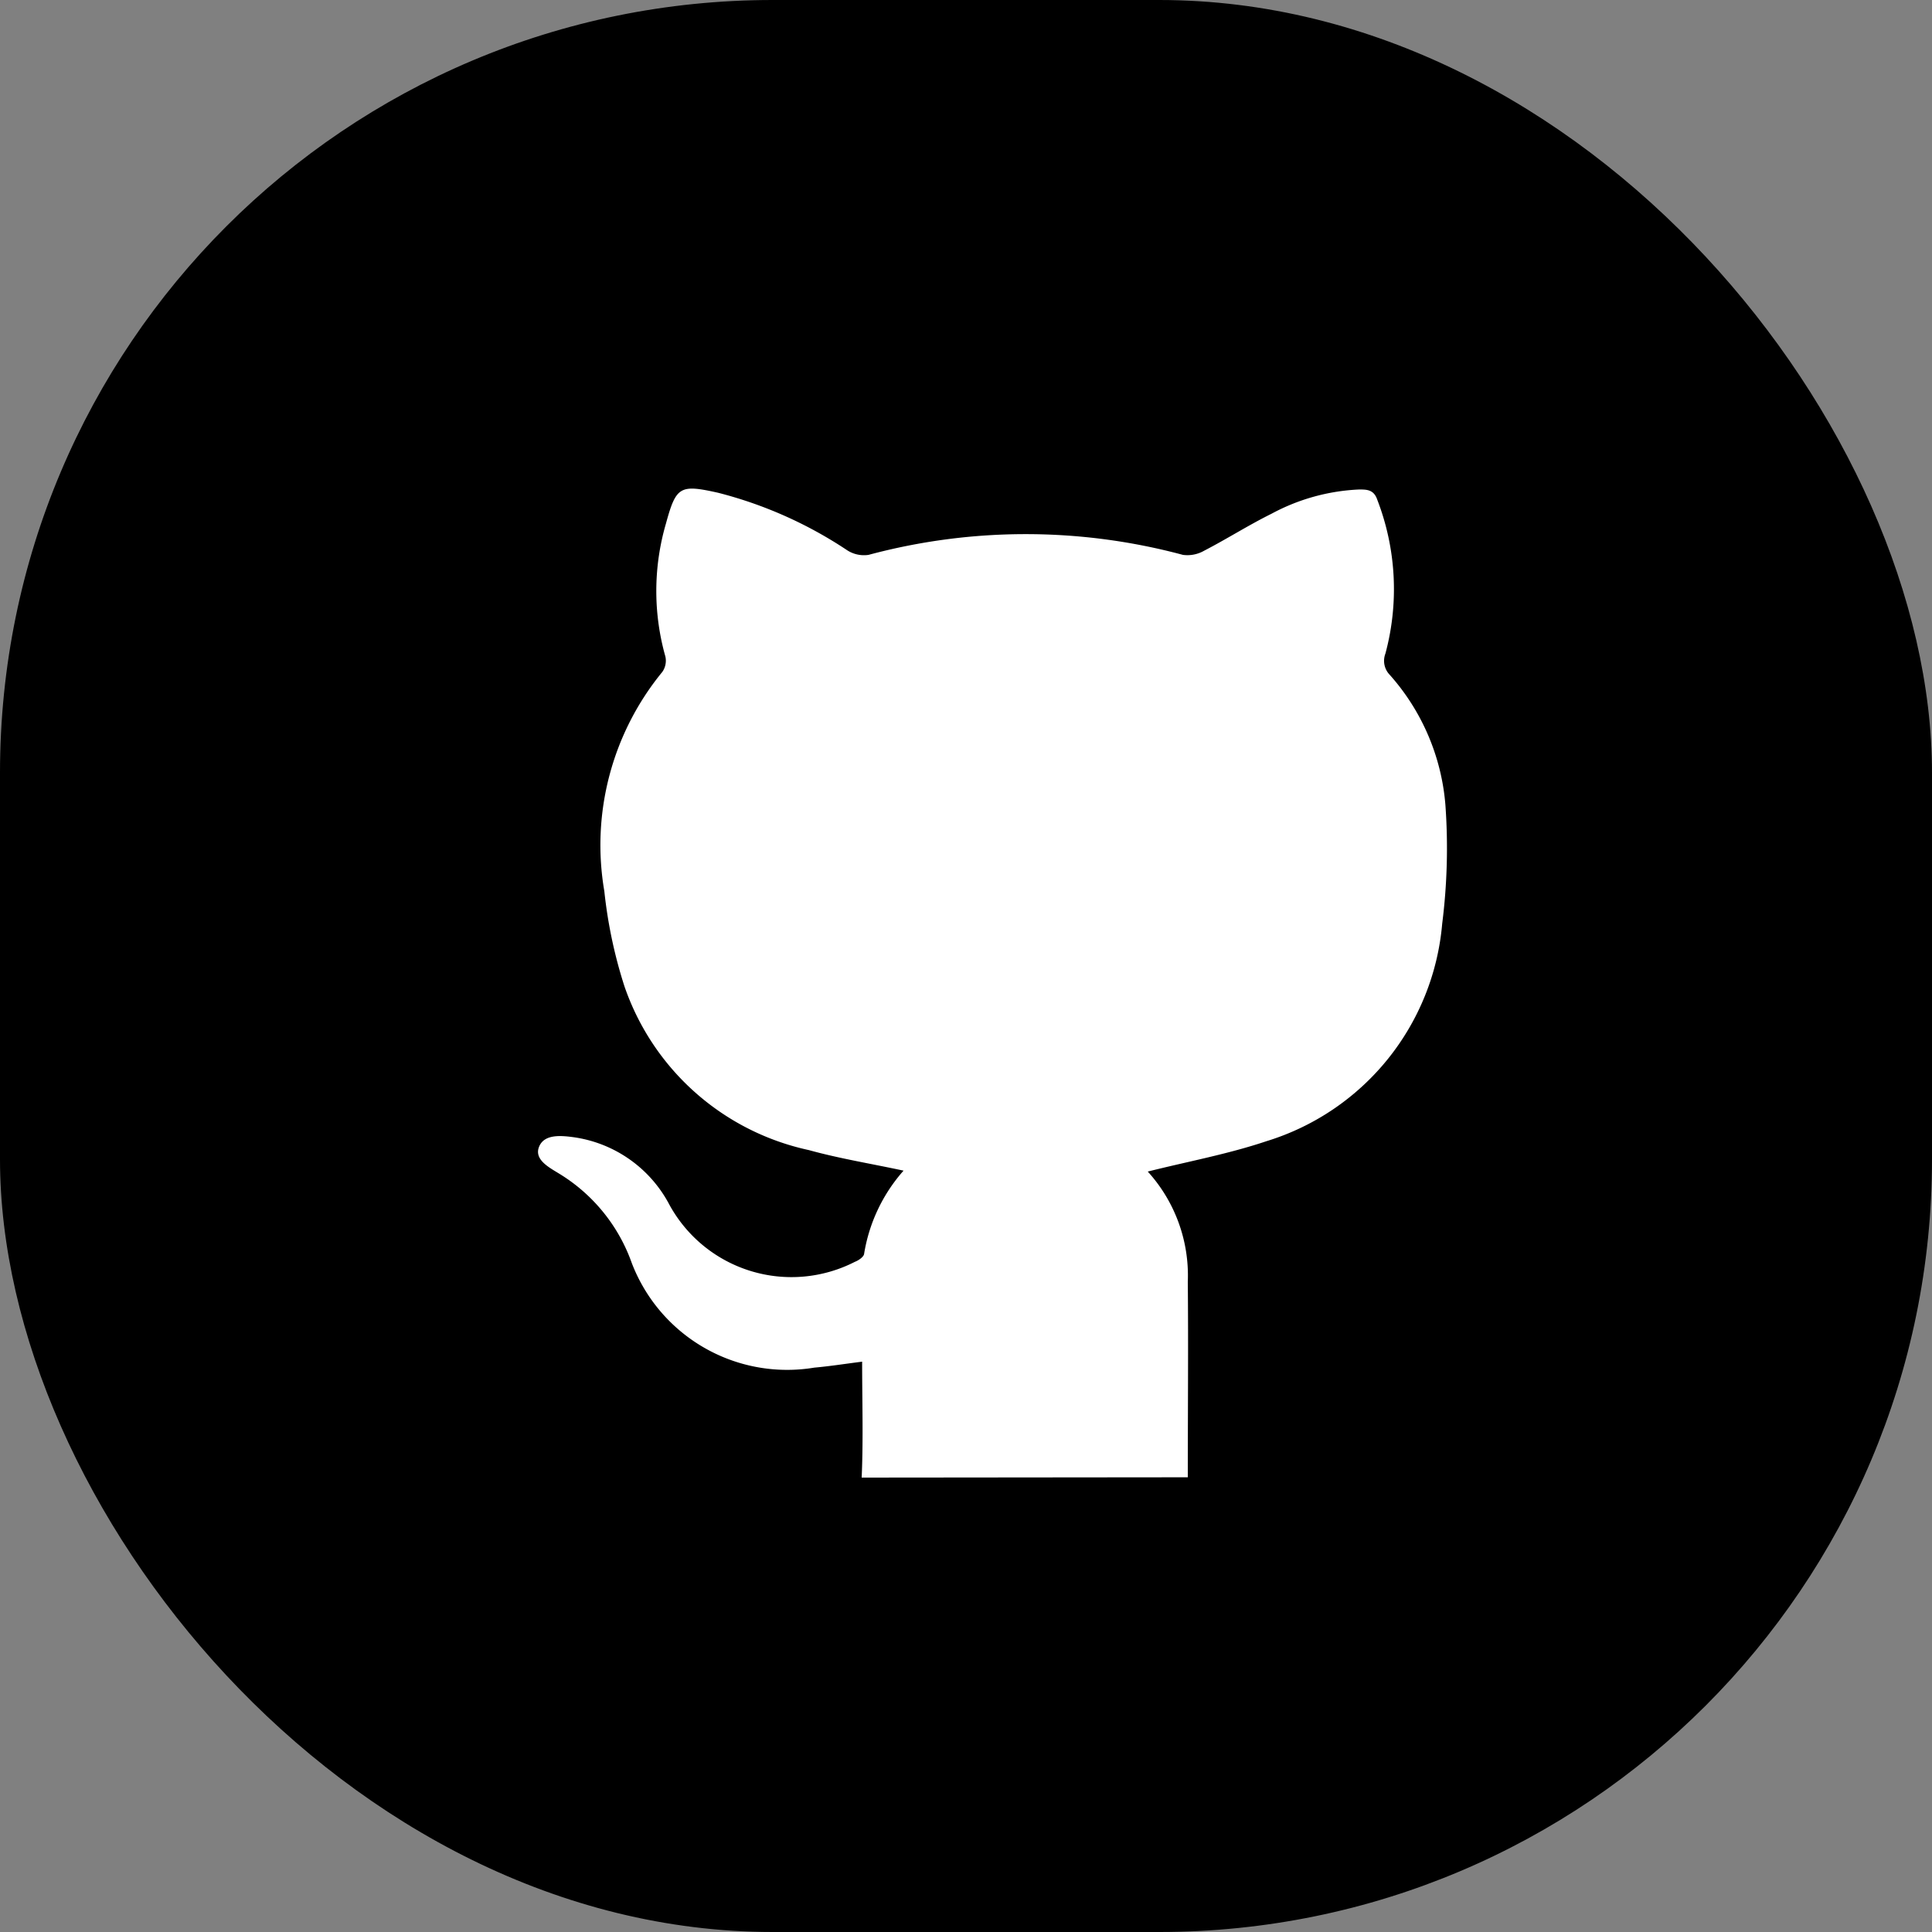 <svg xmlns="http://www.w3.org/2000/svg" xmlns:xlink="http://www.w3.org/1999/xlink" width="25" height="25" viewBox="0 0 25 25">
  <rect x="0" y="0" width="25" height="25" fill="#808080" stroke="none"/>
  <defs>
    <clipPath id="clip-path">
      <rect id="Rectangle_29702" data-name="Rectangle 29702" width="11.759" height="12.796" fill="#fff"/>
    </clipPath>
  </defs>
  <g id="Group_24425" data-name="Group 24425" transform="translate(0.063 -0.012)">
    <rect id="Rectangle_25" data-name="Rectangle 25" width="25" height="25" rx="10" transform="translate(-0.063 0.012)" opacity="0.999"/>
    <g id="Group_24381" data-name="Group 24381" transform="translate(6.899 6.332)">
      <g id="Group_24381-2" data-name="Group 24381" clip-path="url(#clip-path)">
        <path id="Path_79" data-name="Path 79" d="M4.188,12.8c.022-.5.006-.994.006-1.5-.215.027-.416.059-.618.077a2.153,2.153,0,0,1-2.363-1.354A2.224,2.224,0,0,0,.277,8.869c-.129-.08-.332-.182-.263-.351s.293-.144.464-.12A1.662,1.662,0,0,1,1.7,9.269a1.8,1.8,0,0,0,2.4.739c.048-.018.112-.063.119-.1a2.137,2.137,0,0,1,.511-1.08c-.419-.09-.828-.156-1.226-.266A3.248,3.248,0,0,1,1.118,6.442a6.1,6.1,0,0,1-.26-1.23,3.534,3.534,0,0,1,.75-2.837.253.253,0,0,0,.04-.2A3.114,3.114,0,0,1,1.655.456c.132-.483.181-.51.674-.4A5.43,5.43,0,0,1,4,.8a.4.4,0,0,0,.277.06,7.842,7.842,0,0,1,4.068,0A.435.435,0,0,0,8.62.806c.294-.152.574-.331.871-.478A2.63,2.63,0,0,1,10.624.014c.1,0,.191,0,.236.133a3.209,3.209,0,0,1,.105,1.991.26.26,0,0,0,.056.274,2.879,2.879,0,0,1,.72,1.678A7.769,7.769,0,0,1,11.7,5.632,3.234,3.234,0,0,1,9.426,8.447c-.5.168-1.019.263-1.536.393a2,2,0,0,1,.518,1.428c.008.792,0,1.736,0,2.528" transform="translate(0 0)" fill="#fff"/>
      </g>
    </g>
  </g>
</svg>
